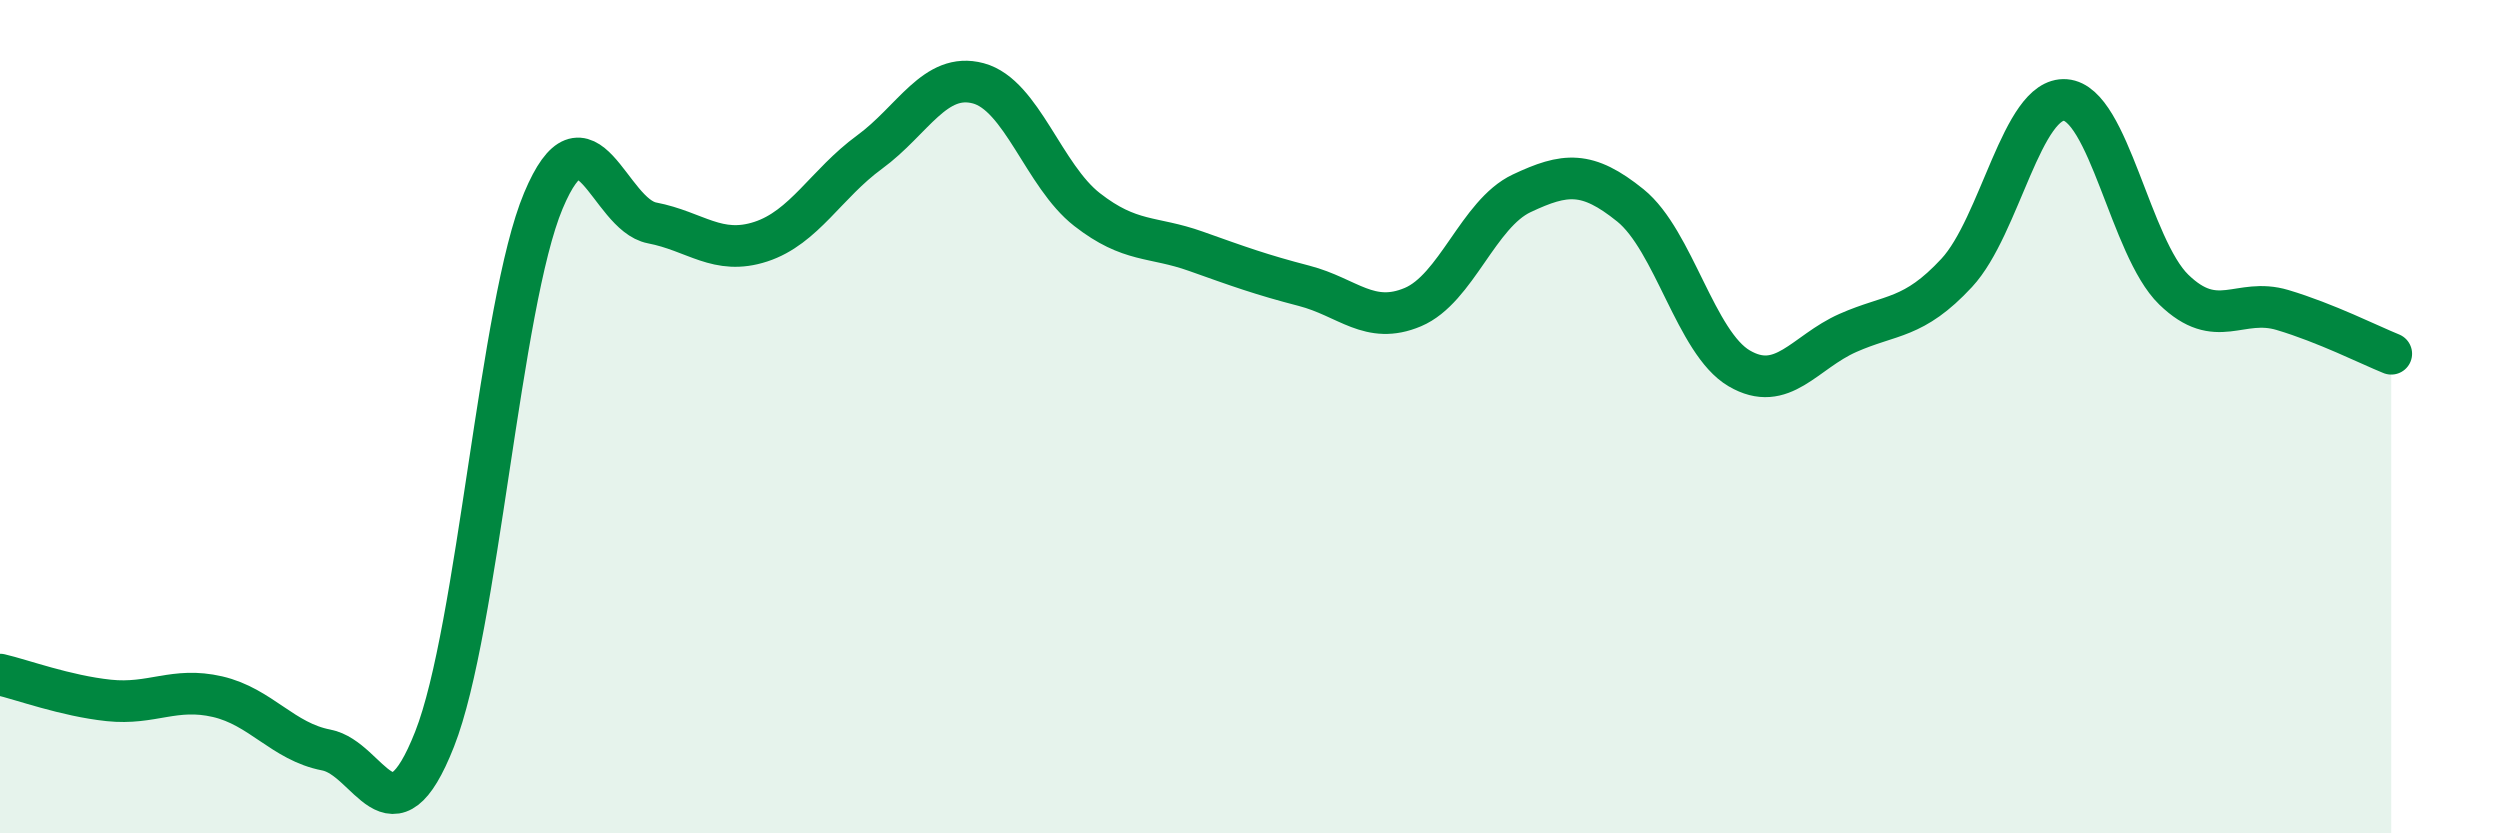 
    <svg width="60" height="20" viewBox="0 0 60 20" xmlns="http://www.w3.org/2000/svg">
      <path
        d="M 0,16.19 C 0.52,16.31 1.57,16.7 2.61,16.81 C 3.65,16.92 4.18,16.48 5.22,16.72 C 6.26,16.96 6.79,17.8 7.83,18 C 8.87,18.2 9.39,20.38 10.43,17.74 C 11.47,15.1 12,7.3 13.04,4.82 C 14.08,2.34 14.61,5.15 15.65,5.35 C 16.69,5.55 17.22,6.14 18.26,5.8 C 19.3,5.46 19.83,4.41 20.87,3.65 C 21.91,2.89 22.44,1.72 23.48,2 C 24.52,2.28 25.05,4.22 26.09,5.03 C 27.13,5.84 27.66,5.66 28.7,6.03 C 29.74,6.4 30.26,6.59 31.3,6.86 C 32.34,7.13 32.87,7.81 33.91,7.37 C 34.95,6.93 35.48,5.13 36.52,4.64 C 37.56,4.15 38.09,4.09 39.13,4.93 C 40.17,5.77 40.7,8.23 41.74,8.84 C 42.78,9.45 43.31,8.45 44.35,7.99 C 45.39,7.53 45.92,7.67 46.96,6.55 C 48,5.43 48.53,2.32 49.57,2.4 C 50.61,2.48 51.13,5.94 52.17,6.95 C 53.21,7.96 53.74,7.13 54.78,7.44 C 55.82,7.75 56.87,8.28 57.39,8.49L57.39 20L0 20Z"
        fill="#008740"
        opacity="0.1"
        stroke-linecap="round"
        stroke-linejoin="round"
      />
      <path
        d="M 0,16.19 C 0.52,16.31 1.57,16.7 2.61,16.81 C 3.65,16.92 4.18,16.48 5.22,16.72 C 6.26,16.96 6.79,17.8 7.83,18 C 8.87,18.2 9.39,20.38 10.43,17.74 C 11.47,15.1 12,7.3 13.04,4.82 C 14.08,2.34 14.61,5.15 15.65,5.35 C 16.69,5.55 17.22,6.14 18.26,5.8 C 19.3,5.46 19.83,4.41 20.87,3.65 C 21.91,2.89 22.44,1.72 23.48,2 C 24.52,2.28 25.05,4.22 26.09,5.03 C 27.13,5.84 27.66,5.66 28.7,6.03 C 29.74,6.4 30.26,6.59 31.3,6.86 C 32.34,7.13 32.87,7.81 33.91,7.37 C 34.95,6.93 35.48,5.13 36.52,4.64 C 37.56,4.15 38.09,4.09 39.13,4.93 C 40.17,5.77 40.7,8.23 41.74,8.84 C 42.78,9.45 43.31,8.45 44.35,7.99 C 45.39,7.53 45.92,7.67 46.96,6.55 C 48,5.43 48.53,2.32 49.57,2.4 C 50.61,2.48 51.13,5.94 52.17,6.95 C 53.21,7.96 53.74,7.13 54.78,7.44 C 55.82,7.75 56.87,8.28 57.39,8.49"
        stroke="#008740"
        stroke-width="1"
        fill="none"
        stroke-linecap="round"
        stroke-linejoin="round"
      />
    </svg>
  